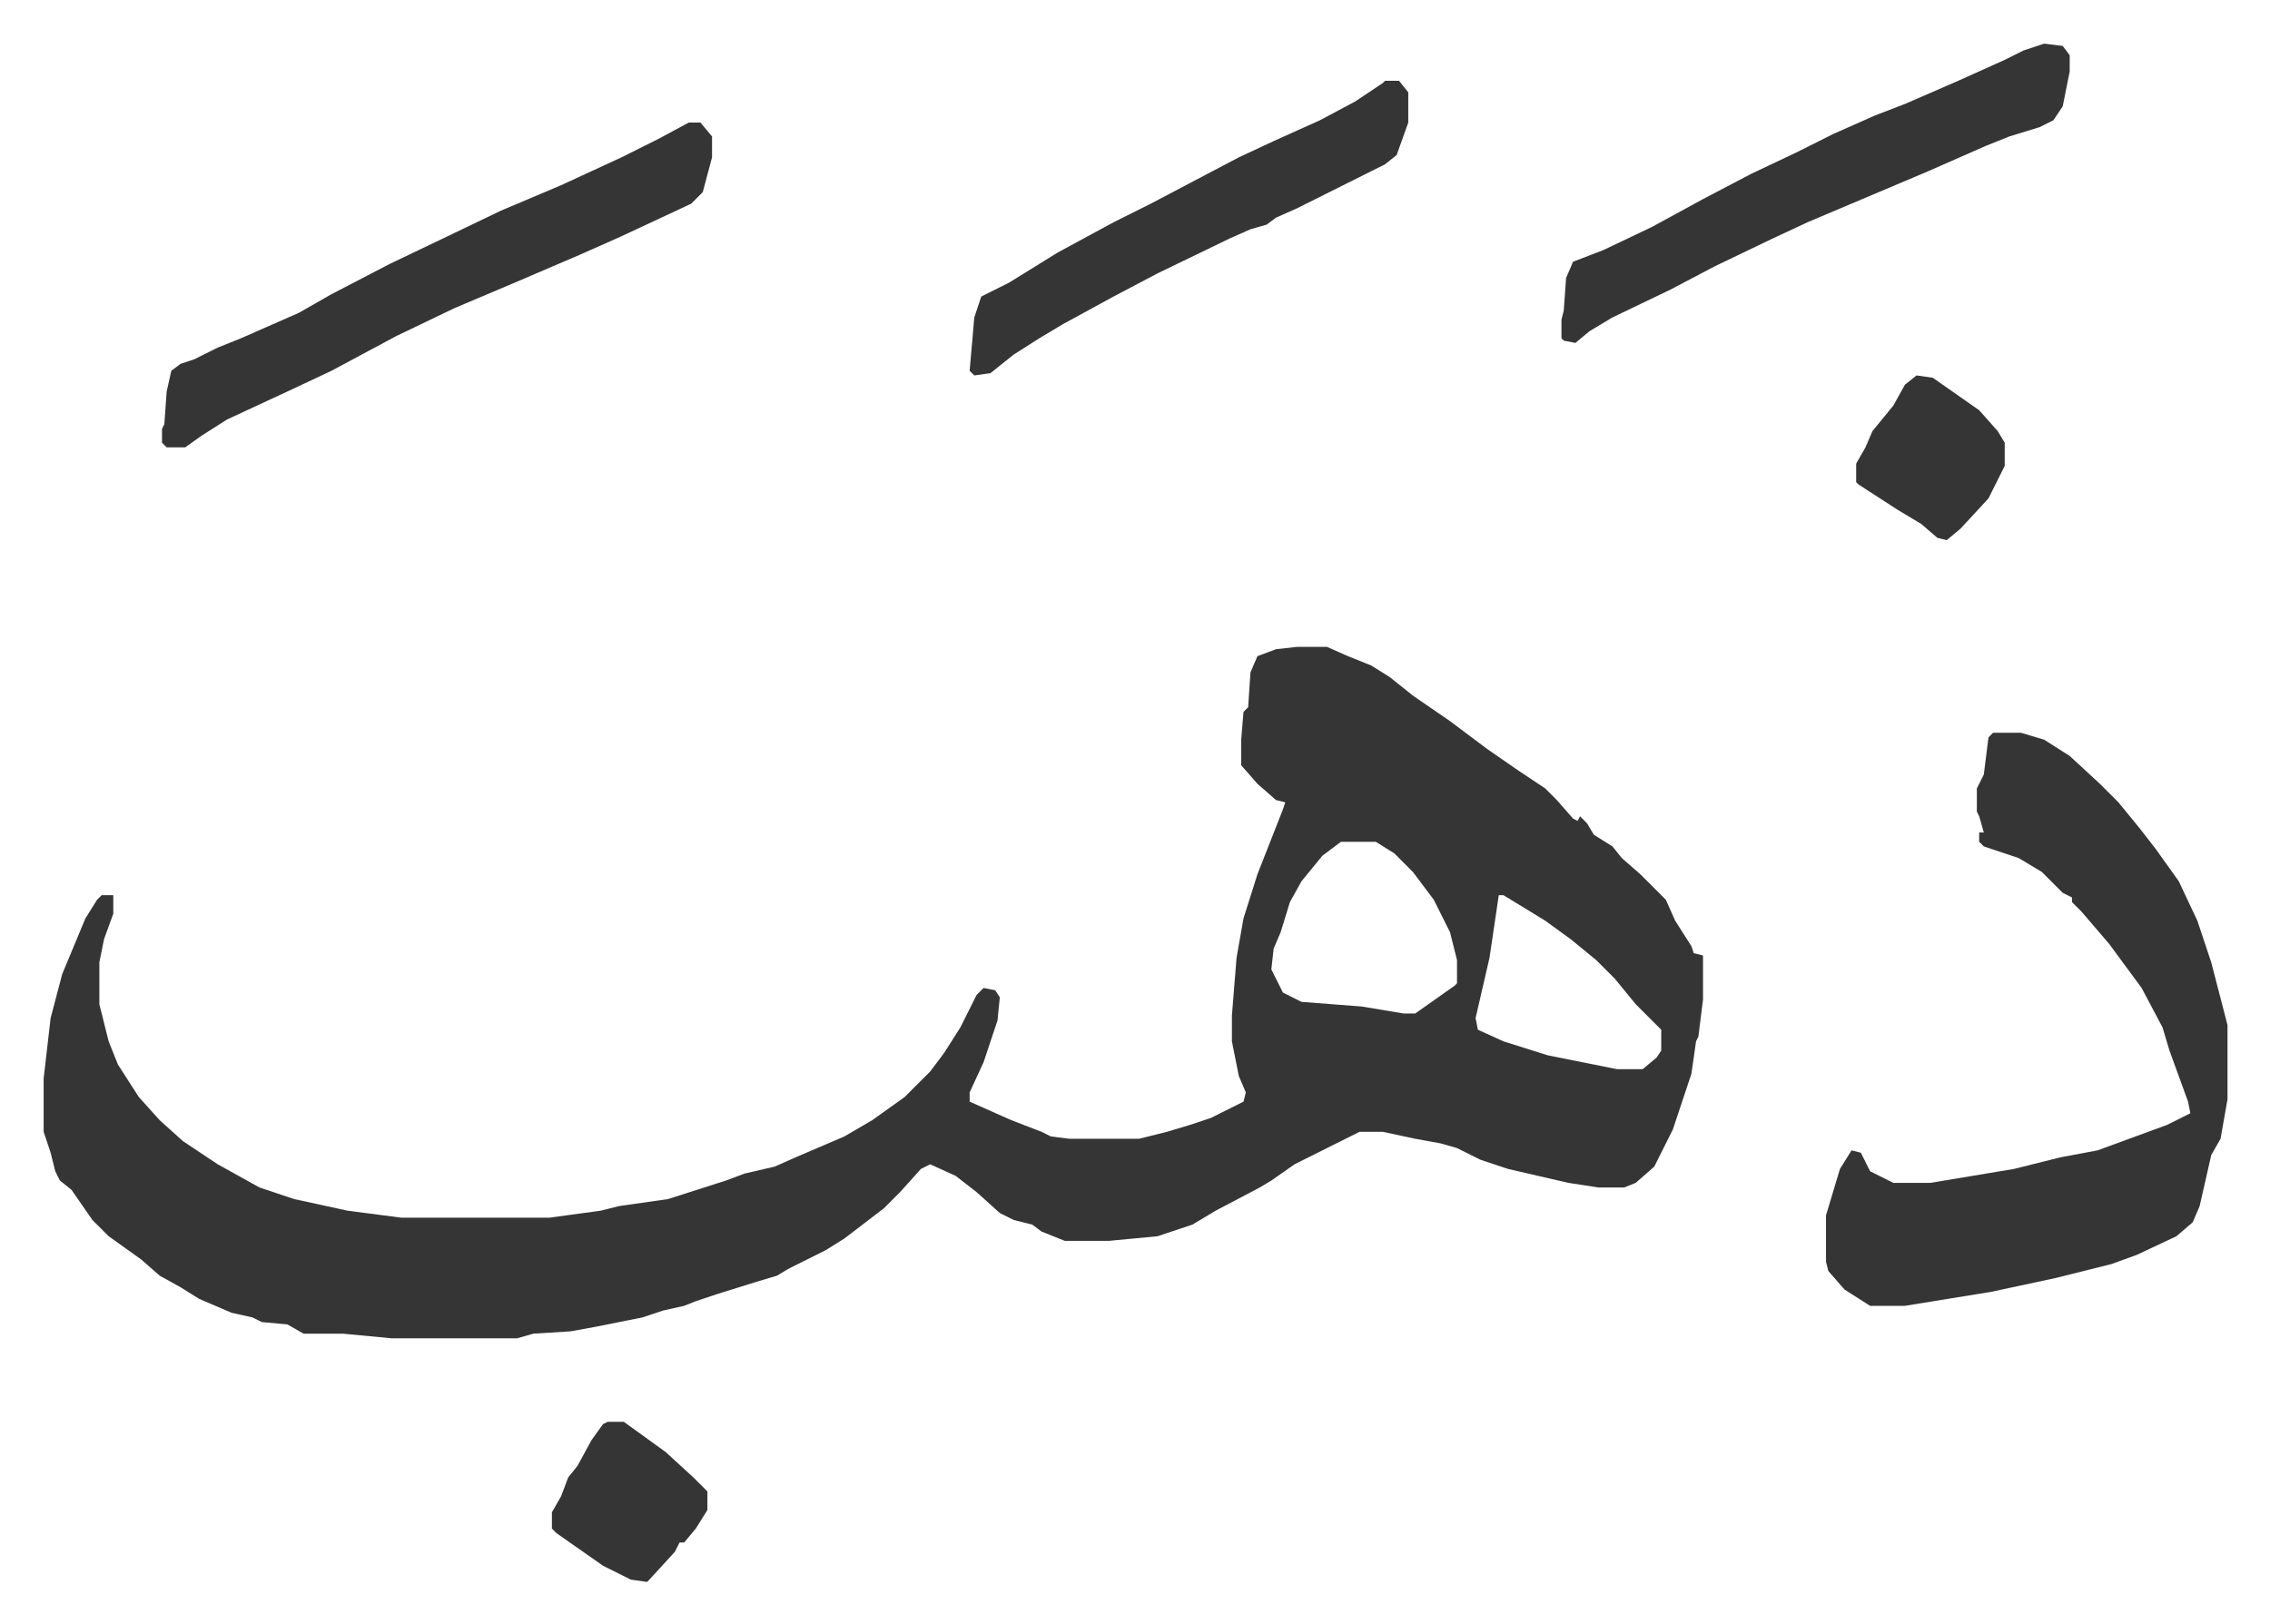 <svg xmlns="http://www.w3.org/2000/svg" role="img" viewBox="-18.81 437.19 978.12 700.12"><path fill="#353535" id="rule_normal" d="M540 716h13l9 4 10 4 8 5 10 8 16 11 16 12 13 9 12 8 5 5 7 8 2 1 1-2 3 3 3 5 8 5 4 5 8 7 11 11 4 9 7 11 1 3 4 1v19l-2 16-1 2-2 14-8 24-8 16-8 7-5 2h-11l-13-2-26-6-12-4-10-5-7-2-11-2-14-3h-10l-14 7-14 7-10 7-5 3-19 10-10 6-15 5-21 2h-19l-10-4-4-3-8-2-6-3-10-9-9-7-11-5-4 2-9 10-7 7-17 13-8 5-16 8-5 3-10 3-16 5-9 3-5 2-9 2-9 3-20 4-11 2-16 1-7 2h-54l-21-2h-17l-7-4-11-1-4-2-9-2-14-6-8-5-9-5-8-7-14-10-7-7-9-13-5-4-2-4-2-8-3-9v-23l3-26 5-19 10-24 5-8 2-2h5v8l-4 11-2 10v18l4 16 4 10 9 14 9 10 10 9 15 10 18 10 15 5 23 5 23 3h64l22-3 8-2 21-3 25-8 8-3 13-3 9-4 21-9 12-7 14-10 11-11 6-8 7-11 7-14 3-3 5 1 2 3-1 10-6 18-6 13v4l18 8 13 5 4 2 8 1h30l12-3 10-3 9-3 14-7 1-4-3-7-3-15v-11l2-25 3-17 6-19 11-28 1-3-4-1-8-7-7-8v-11l1-12 2-2 1-15 3-7 8-3zm19 84l-8 6-9 11-5 9-4 13-3 7-1 9 5 10 8 4 26 2 18 3h5l17-12 1-1v-10l-3-12-7-14-9-12-8-8-8-5zm68 23l-4 27-6 26 1 5 11 5 19 6 10 2 20 4h11l6-5 2-3v-9l-11-11-9-11-8-8-11-9-11-8-18-11zm213-70h12l10 3 11 7 13 12 8 8 9 11 7 9 10 14 8 17 6 18 7 27v32l-3 17-4 7-5 22-3 7-7 6-17 8-11 4-24 6-28 6-37 6h-15l-11-7-7-8-1-4v-20l6-20 5-8 4 1 4 8 10 5h16l36-6 20-5 16-3 30-11 10-5-1-5-8-22-3-10-9-17-14-19-12-14-4-4v-2l-4-2-9-9-10-6-15-5-2-2v-4h2l-2-7-1-2v-10l3-6 2-16zM278 490h5l5 6v9l-4 15-5 5-30 14-18 8-28 12-26 11-25 12-28 15-17 8-28 13-11 7-7 5h-8l-2-2v-6l1-2 1-14 2-9 4-3 6-2 10-5 10-4 25-11 14-8 25-13 23-11 25-12 26-11 26-12 16-8zm584-34l8 1 3 4v7l-3 15-4 6-6 3-13 4-10 4-25 11-26 11-26 11-15 7-25 12-19 10-25 12-10 6-6 5-5-1-1-1v-8l1-4 1-14 3-7 13-5 21-10 22-12 21-11 19-9 16-8 18-8 13-5 23-10 20-9 8-4zm-284 16h6l4 5v13l-5 14-5 4-16 8-22 11-9 4-4 3-7 2-9 4-31 15-19 10-22 12-10 6-11 7-10 8-7 1-2-2 2-23 3-9 12-6 21-13 24-13 16-8 19-10 19-10 15-7 20-9 15-8 12-8zm-335 578h7l18 13 12 11 6 6v8l-5 8-5 6h-2l-2 4-11 12-1 1-7-1-12-6-20-14-2-2v-7l4-7 3-8 4-5 6-11 5-7zm564-451l7 1 20 14 8 9 3 5v10l-7 14-12 13-6 5-4-1-7-6-10-6-17-11-1-1v-8l4-7 3-7 9-11 5-9z"/></svg>

